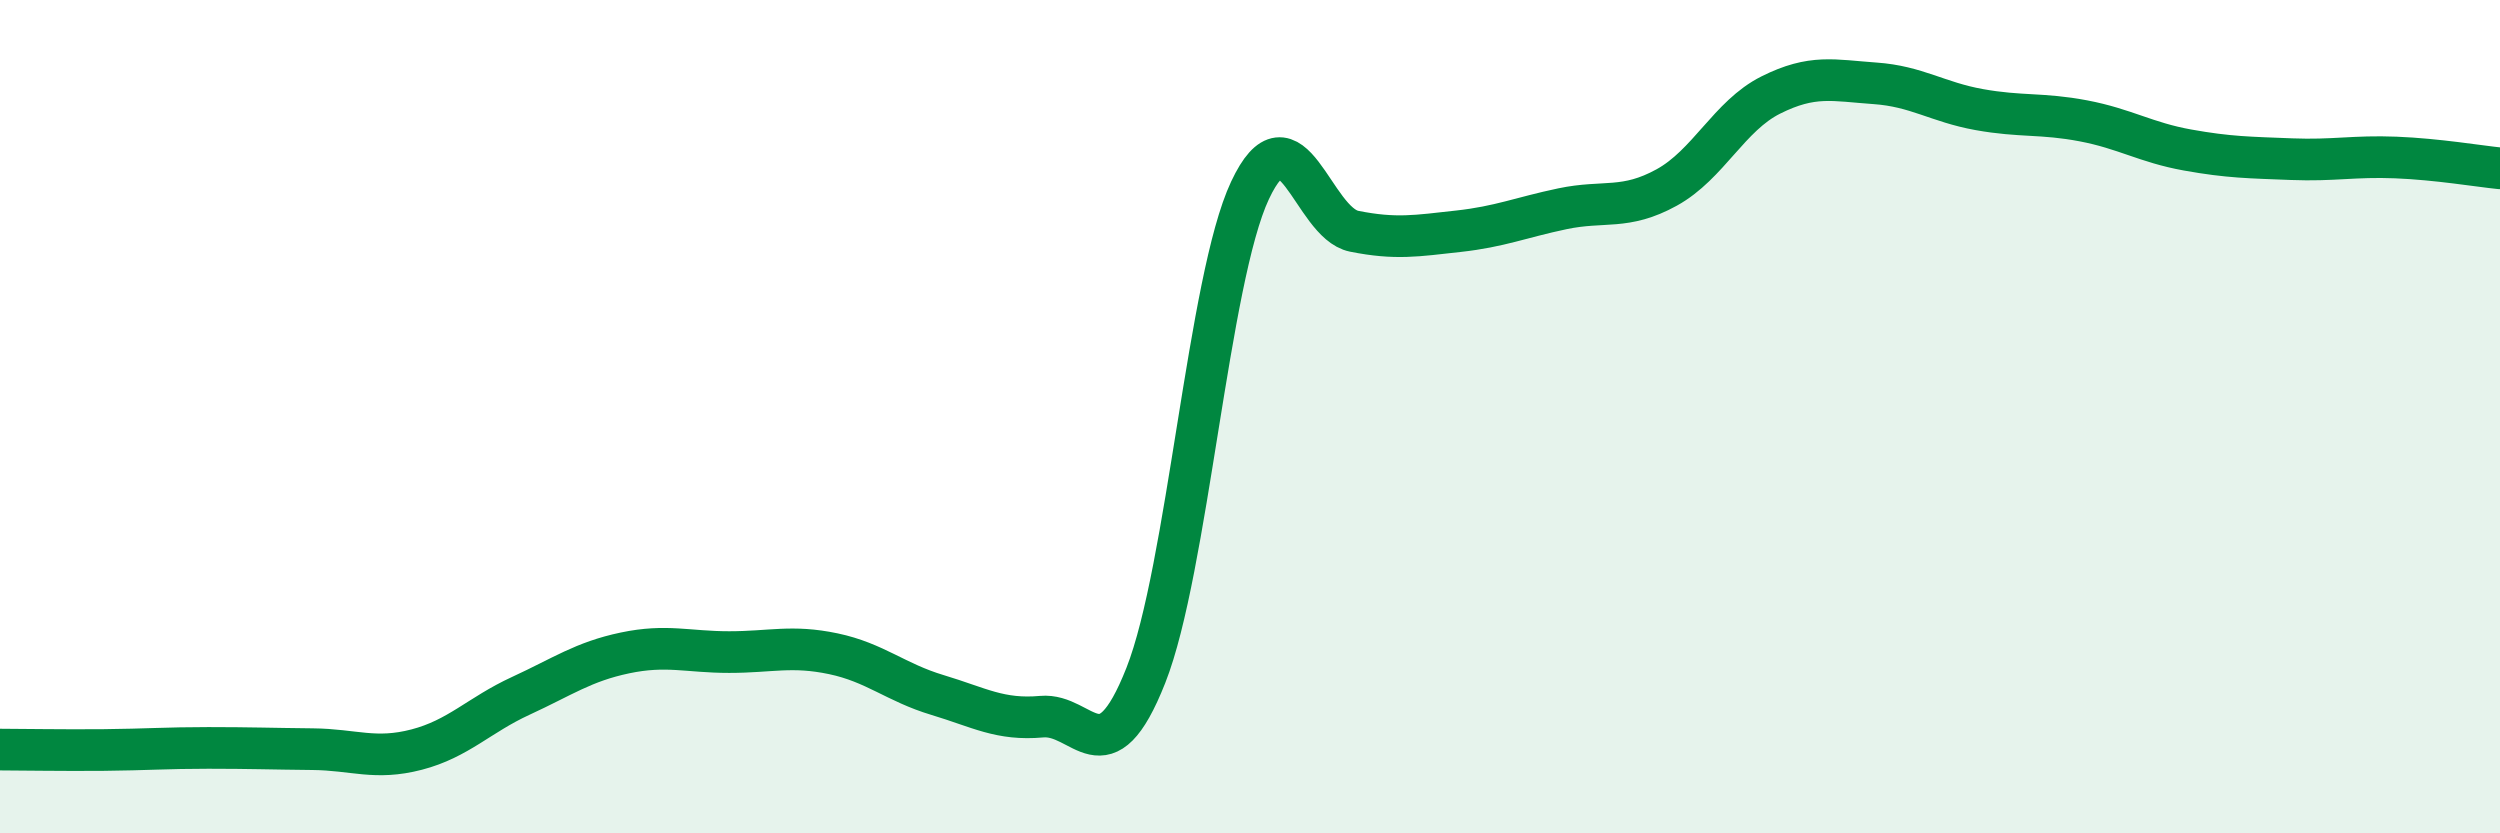 
    <svg width="60" height="20" viewBox="0 0 60 20" xmlns="http://www.w3.org/2000/svg">
      <path
        d="M 0,17.99 C 0.5,17.99 1.5,18.01 2.5,18 C 3.5,17.99 4,17.95 5,17.95 C 6,17.95 6.5,17.97 7.5,17.98 C 8.5,17.99 9,18.25 10,17.99 C 11,17.73 11.5,17.16 12.5,16.7 C 13.5,16.24 14,15.88 15,15.67 C 16,15.46 16.5,15.65 17.5,15.65 C 18.5,15.65 19,15.48 20,15.69 C 21,15.9 21.5,16.38 22.5,16.68 C 23.5,16.98 24,17.29 25,17.2 C 26,17.11 26.5,18.74 27.5,16.21 C 28.5,13.68 29,6.7 30,4.57 C 31,2.44 31.5,5.35 32.5,5.55 C 33.5,5.75 34,5.66 35,5.55 C 36,5.44 36.5,5.22 37.5,5.01 C 38.5,4.8 39,5.05 40,4.5 C 41,3.95 41.5,2.78 42.5,2.28 C 43.5,1.78 44,1.93 45,2 C 46,2.07 46.5,2.45 47.5,2.63 C 48.5,2.81 49,2.71 50,2.9 C 51,3.09 51.5,3.42 52.5,3.6 C 53.5,3.78 54,3.78 55,3.82 C 56,3.86 56.5,3.74 57.5,3.78 C 58.5,3.82 59.5,3.99 60,4.04L60 20L0 20Z"
        fill="#008740"
        opacity="0.1"
        stroke-linecap="round"
        stroke-linejoin="round"
      />
      <path
        d="M 0,17.99 C 0.5,17.99 1.5,18.01 2.5,18 C 3.5,17.99 4,17.95 5,17.95 C 6,17.95 6.5,17.97 7.5,17.98 C 8.5,17.99 9,18.25 10,17.99 C 11,17.73 11.5,17.16 12.5,16.7 C 13.5,16.24 14,15.88 15,15.67 C 16,15.46 16.5,15.65 17.5,15.65 C 18.5,15.65 19,15.48 20,15.69 C 21,15.9 21.5,16.38 22.5,16.68 C 23.5,16.98 24,17.29 25,17.2 C 26,17.11 26.5,18.74 27.5,16.21 C 28.5,13.68 29,6.7 30,4.57 C 31,2.44 31.5,5.35 32.5,5.55 C 33.5,5.75 34,5.66 35,5.55 C 36,5.44 36.5,5.22 37.5,5.01 C 38.5,4.8 39,5.05 40,4.5 C 41,3.95 41.5,2.78 42.5,2.28 C 43.5,1.78 44,1.93 45,2 C 46,2.07 46.5,2.45 47.5,2.63 C 48.5,2.81 49,2.71 50,2.9 C 51,3.09 51.5,3.42 52.5,3.6 C 53.5,3.78 54,3.78 55,3.82 C 56,3.86 56.5,3.74 57.5,3.78 C 58.5,3.82 59.5,3.99 60,4.04"
        stroke="#008740"
        stroke-width="1"
        fill="none"
        stroke-linecap="round"
        stroke-linejoin="round"
      />
    </svg>
  